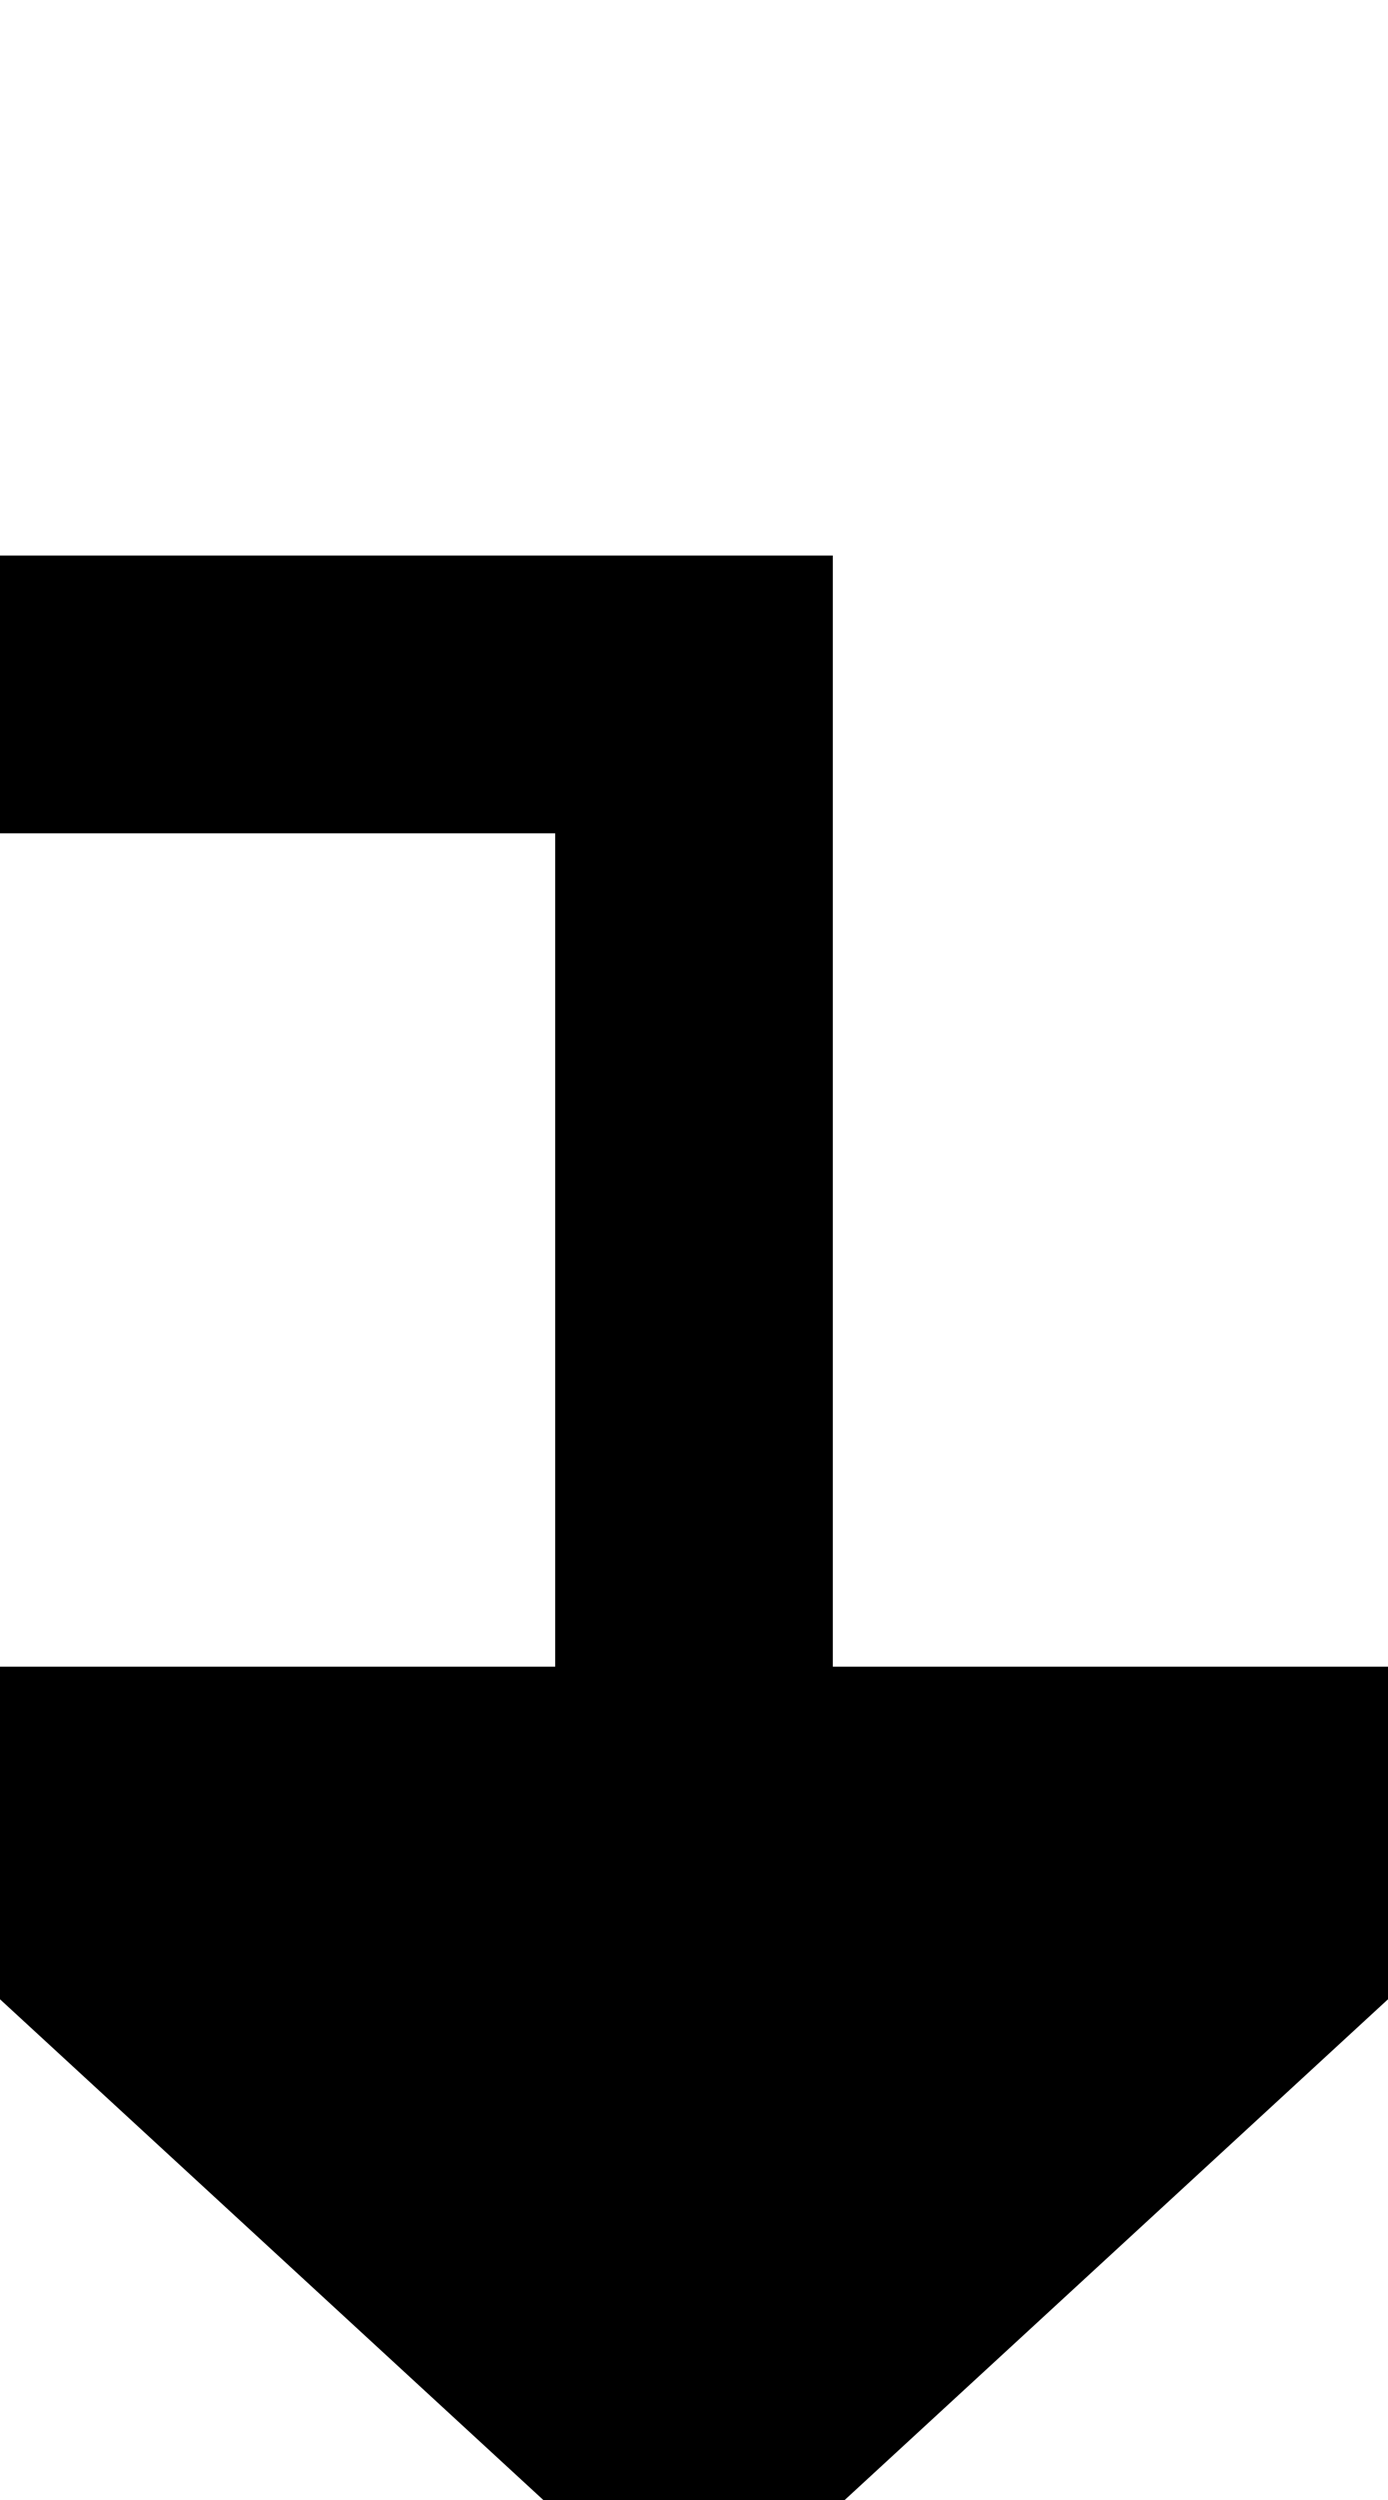﻿<?xml version="1.0" encoding="utf-8"?>
<svg version="1.1" xmlns:xlink="http://www.w3.org/1999/xlink" width="10px" height="18px" preserveAspectRatio="xMidYMin meet" viewBox="752 145  8 18" xmlns="http://www.w3.org/2000/svg">
  <path d="M 522 476  L 522 299  L 660 299  L 660 150  L 756 150  L 756 158  " stroke-width="2" stroke="#000000" fill="none" />
  <path d="M 748.4 157  L 756 164  L 763.6 157  L 748.4 157  Z " fill-rule="nonzero" fill="#000000" stroke="none" />
</svg>